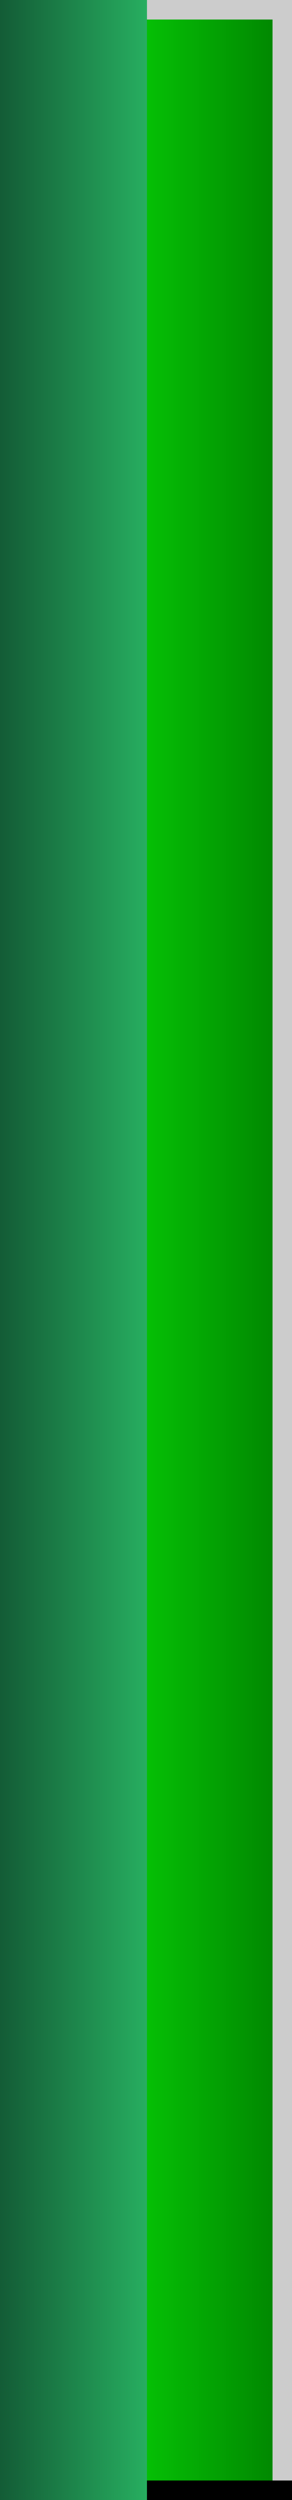 <?xml version="1.0" encoding="UTF-8" standalone="no"?>
<!-- Created with Inkscape (http://www.inkscape.org/) -->

<svg
   xmlns:dc="http://purl.org/dc/elements/1.1/"
   xmlns:cc="http://creativecommons.org/ns#"
   xmlns:rdf="http://www.w3.org/1999/02/22-rdf-syntax-ns#"
   xmlns:svg="http://www.w3.org/2000/svg"
   xmlns="http://www.w3.org/2000/svg"
   xmlns:xlink="http://www.w3.org/1999/xlink"
   xmlns:sodipodi="http://sodipodi.sourceforge.net/DTD/sodipodi-0.dtd"
   xmlns:inkscape="http://www.inkscape.org/namespaces/inkscape"
   id="svg2"
   version="1.1"
   inkscape:version="0.92.3 (2405546, 2018-03-11)"
   width="15"
   height="128"
   sodipodi:docname="ymeter_green.svg"
   inkscape:export-filename="/home/olaf/src/cinelerra-gg/cin5/cinelerra-5.1/plugins/theme_neophyte/data/ymeter_green.png"
   inkscape:export-xdpi="96"
   inkscape:export-ydpi="96">
  <defs
     id="defs6">
    <linearGradient
       id="linearGradient75125">
      <stop
         id="stop75121"
         offset="0"
         style="stop-color:#135c36;stop-opacity:1" />
      <stop
         id="stop75123"
         offset="1"
         style="stop-color:#27ae60;stop-opacity:1" />
    </linearGradient>
    <linearGradient
       id="linearGradient3601">
      <stop
         style="stop-color:#008000;stop-opacity:1;"
         offset="0"
         id="stop3603" />
      <stop
         style="stop-color:#0bff0b;stop-opacity:1;"
         offset="1"
         id="stop3605" />
    </linearGradient>
    <inkscape:perspective
       sodipodi:type="inkscape:persp3d"
       inkscape:vp_x="0 : 0.5 : 1"
       inkscape:vp_y="0 : 1000 : 0"
       inkscape:vp_z="1 : 0.5 : 1"
       inkscape:persp3d-origin="0.5 : 0.33333333 : 1"
       id="perspective10" />
    <linearGradient
       inkscape:collect="always"
       xlink:href="#linearGradient3601"
       id="linearGradient3607"
       x1="-72.678"
       y1="57.492"
       x2="-57.678"
       y2="57.492"
       gradientUnits="userSpaceOnUse"
       gradientTransform="translate(57.678,6.508)" />
    <linearGradient
       inkscape:collect="always"
       xlink:href="#linearGradient3601"
       id="linearGradient863"
       gradientUnits="userSpaceOnUse"
       gradientTransform="translate(57.678,6.508)"
       x1="-72.678"
       y1="57.492"
       x2="-57.678"
       y2="57.492" />
    <linearGradient
       inkscape:collect="always"
       xlink:href="#linearGradient75125"
       id="linearGradient877"
       gradientUnits="userSpaceOnUse"
       gradientTransform="matrix(0.503,0,0,1,36.581,6.508)"
       x1="-72.678"
       y1="57.492"
       x2="-57.678"
       y2="57.492" />
  </defs>
  <sodipodi:namedview
     pagecolor="#ffffff"
     bordercolor="#666666"
     borderopacity="1"
     objecttolerance="10"
     gridtolerance="10"
     guidetolerance="10"
     inkscape:pageopacity="0"
     inkscape:pageshadow="2"
     inkscape:window-width="1280"
     inkscape:window-height="750"
     id="namedview4"
     showgrid="false"
     showguides="true"
     inkscape:guide-bbox="true"
     inkscape:zoom="4.6973895"
     inkscape:cx="-33.969793"
     inkscape:cy="64.291028"
     inkscape:window-x="0"
     inkscape:window-y="25"
     inkscape:window-maximized="1"
     inkscape:current-layer="layer21" />
  <g
     inkscape:groupmode="layer"
     id="layer20"
     inkscape:label="Layer 1"
     style="display:none">
    <rect
       style="fill:url(#linearGradient3607);fill-opacity:1;stroke:none"
       id="rect2818"
       width="15"
       height="128"
       x="-15"
       y="0"
       transform="scale(-1,1)" />
    <g
       id="g3609">
      <path
         id="rect3594"
         d="M 0,0 V 1 128 H 1 V 1 H 15 V 0 H 1 Z"
         style="fill:#000000;fill-opacity:1;stroke:none"
         inkscape:connector-curvature="0" />
      <path
         style="fill:#cccccc;fill-opacity:1;stroke:none"
         d="M 15,128 V 127 2.0338985e-7 H 14 V 127 H -1.6949144e-8 v 1 H 14 Z"
         id="path3599"
         inkscape:connector-curvature="0" />
    </g>
  </g>
  <g
     inkscape:groupmode="layer"
     id="layer21"
     inkscape:label="Layer 2">
    <g
       transform="rotate(-90,64,64)"
       id="g901">
      <rect
         transform="rotate(-90)"
         y="6.9802859e-08"
         x="-15"
         height="128"
         width="15"
         id="rect2818-4"
         style="fill:url(#linearGradient863);fill-opacity:1;stroke:none" />
      <path
         style="fill:#cccccc;fill-opacity:1;stroke:none"
         d="M 128,15 H 127 2.0338985e-7 V 14 H 127 V -1.6949144e-8 h 1 V 14 Z"
         id="path3599-7"
         inkscape:connector-curvature="0" />
      <path
         id="rect3594-2"
         d="M 0,0 H 1 128 V 1 H 1 V 15 H 0 V 1 Z"
         style="fill:#000000;fill-opacity:1;stroke:none"
         inkscape:connector-curvature="0" />
      <rect
         transform="matrix(0,1,1,0,0,0)"
         y="0"
         x="0"
         height="128"
         width="7.55"
         id="rect2818-5-4"
         style="fill:url(#linearGradient877);fill-opacity:1;stroke:none;stroke-width:0.709" />
      <use
         height="100%"
         width="100%"
         transform="rotate(-180,64,7.5)"
         id="use75127-0"
         xlink:href="#rect2818-5-4"
         y="0"
         x="0" />
    </g>
  </g>
</svg>
